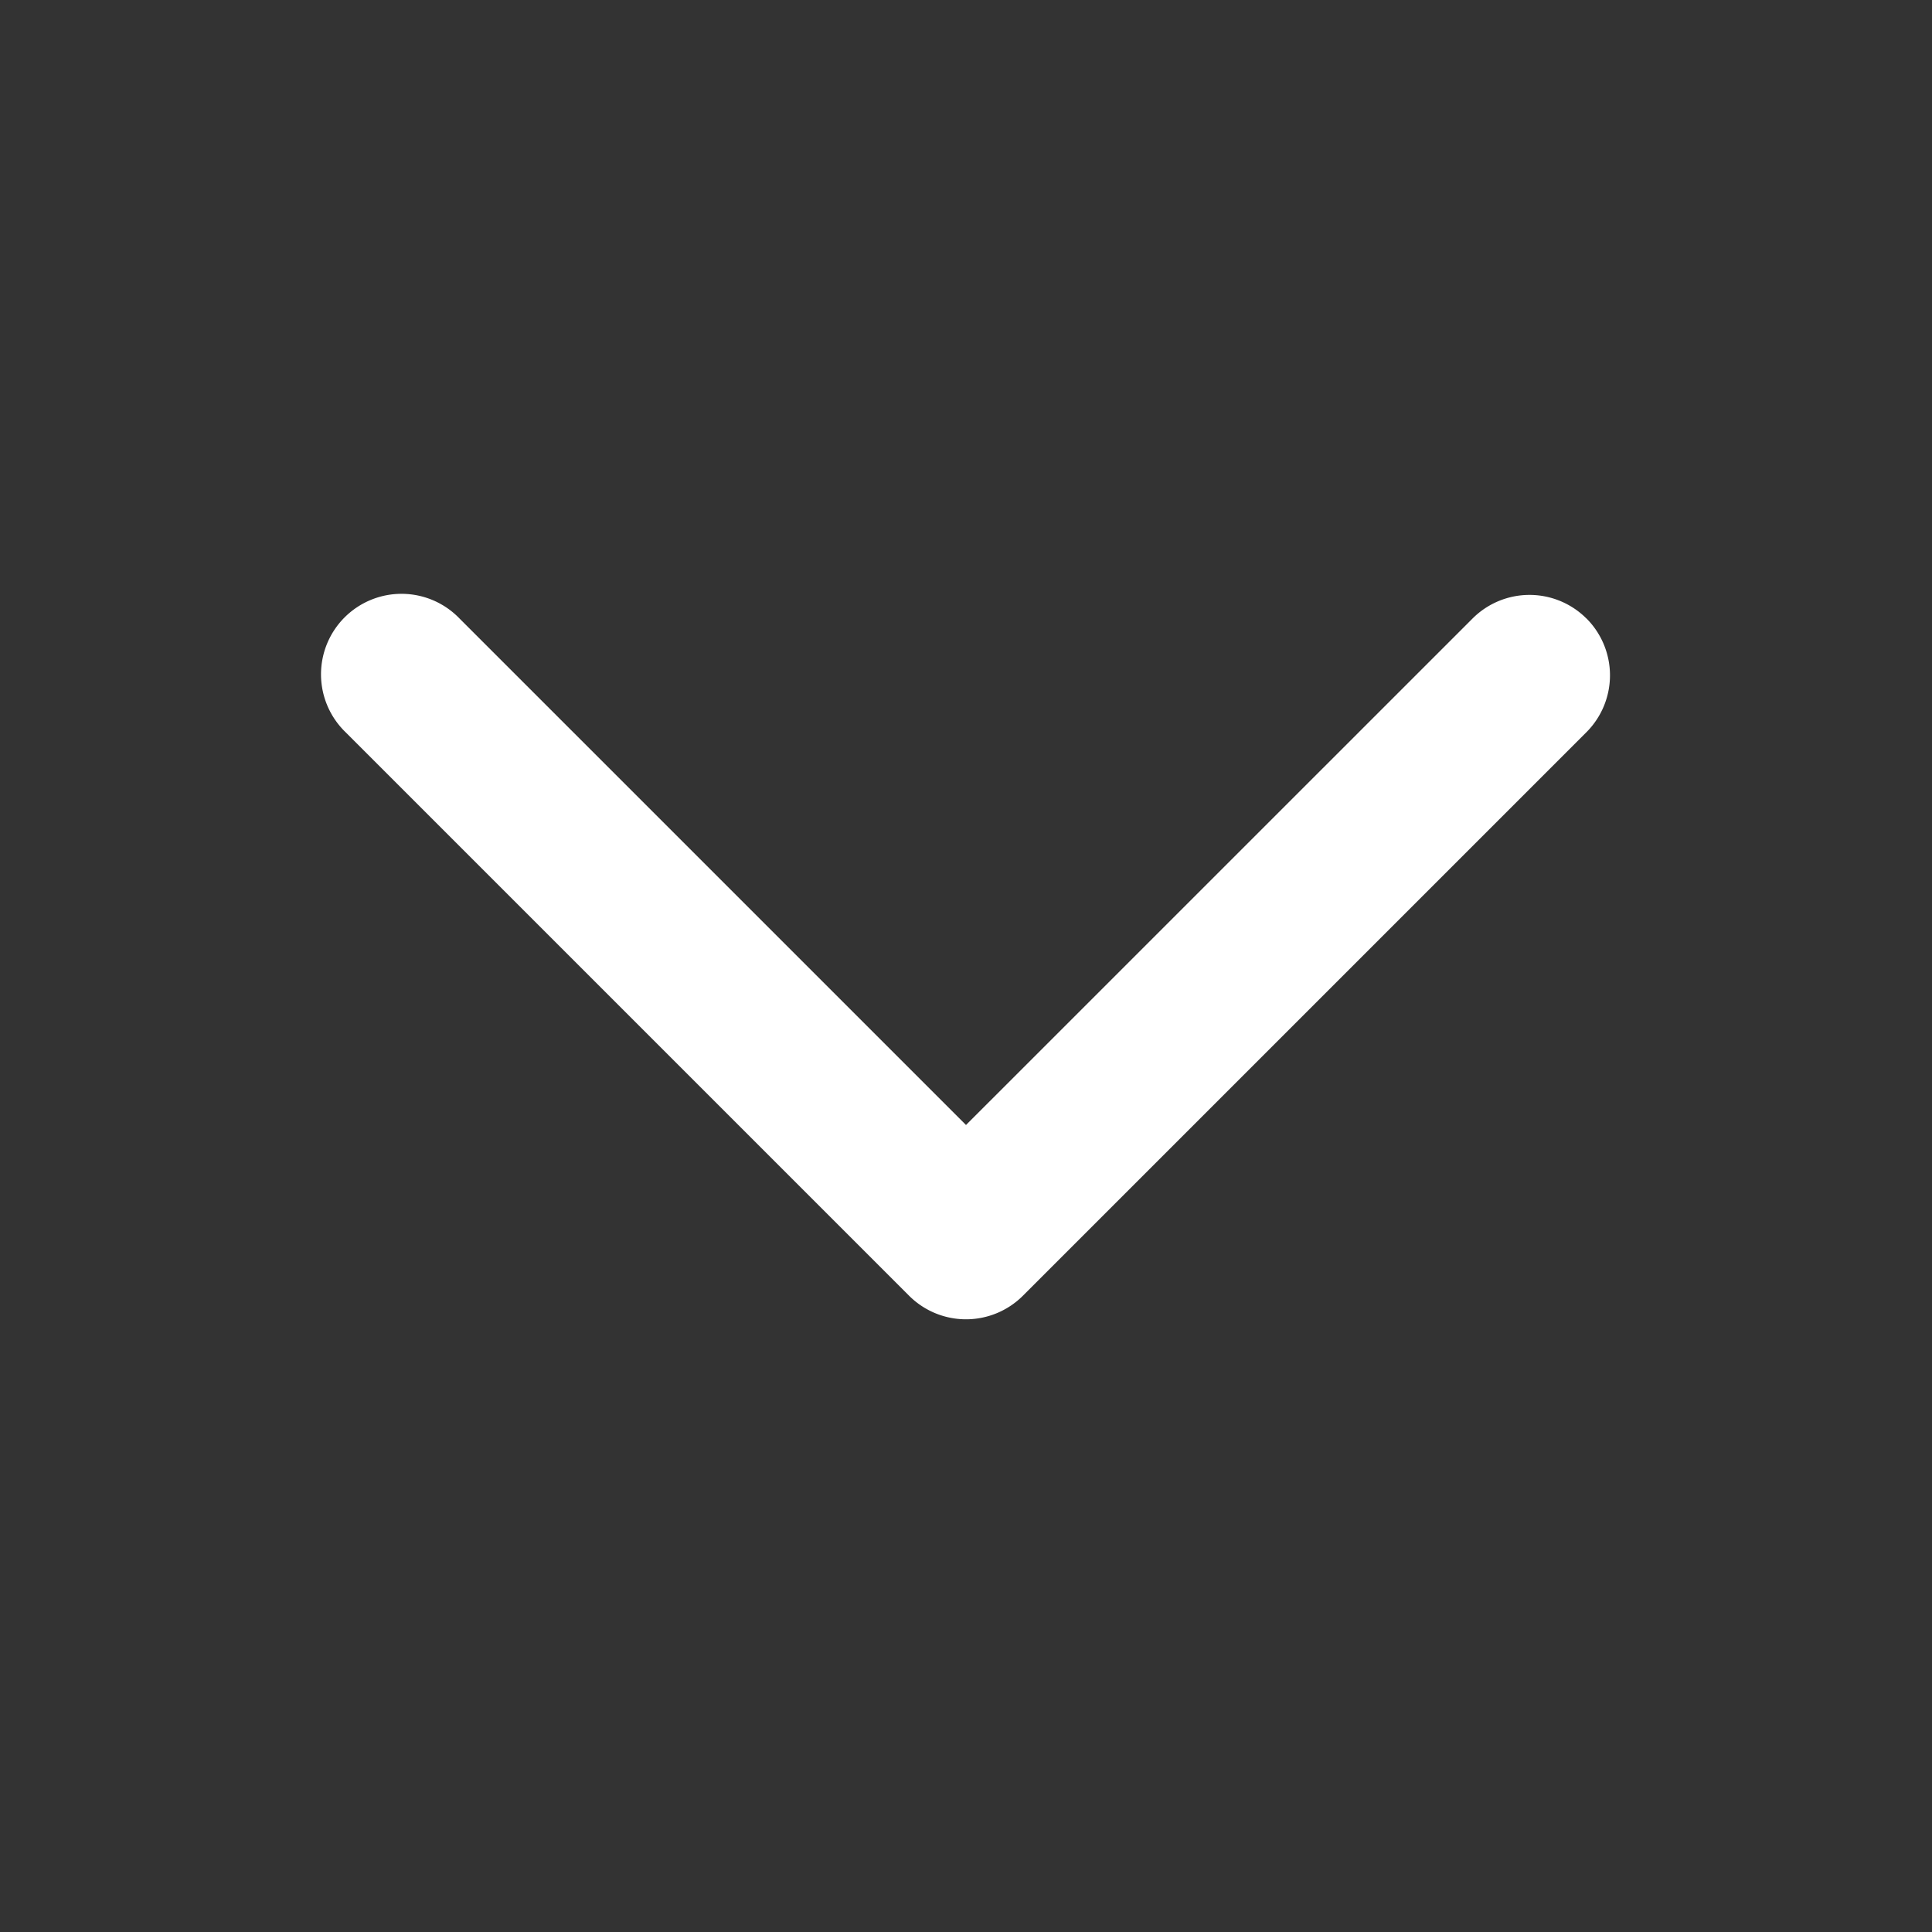 <svg xmlns='http://www.w3.org/2000/svg' fill="#ffffff" focusable="false" viewBox="0 0 24 24" aria-hidden="true" ><rect x="0" y="0" width="24" height="24" fill="#333333" stroke="none"/><path transform="rotate(180 12 12)" d="M4.293 16.317a1 1 0 0 0 1.414 0L12 10.025l6.293 6.293a1 1 0 1 0 1.414-1.414l-7-7a1 1 0 0 0-1.414 0l-7 7a1 1 0 0 0 0 1.414z"></path></svg>
